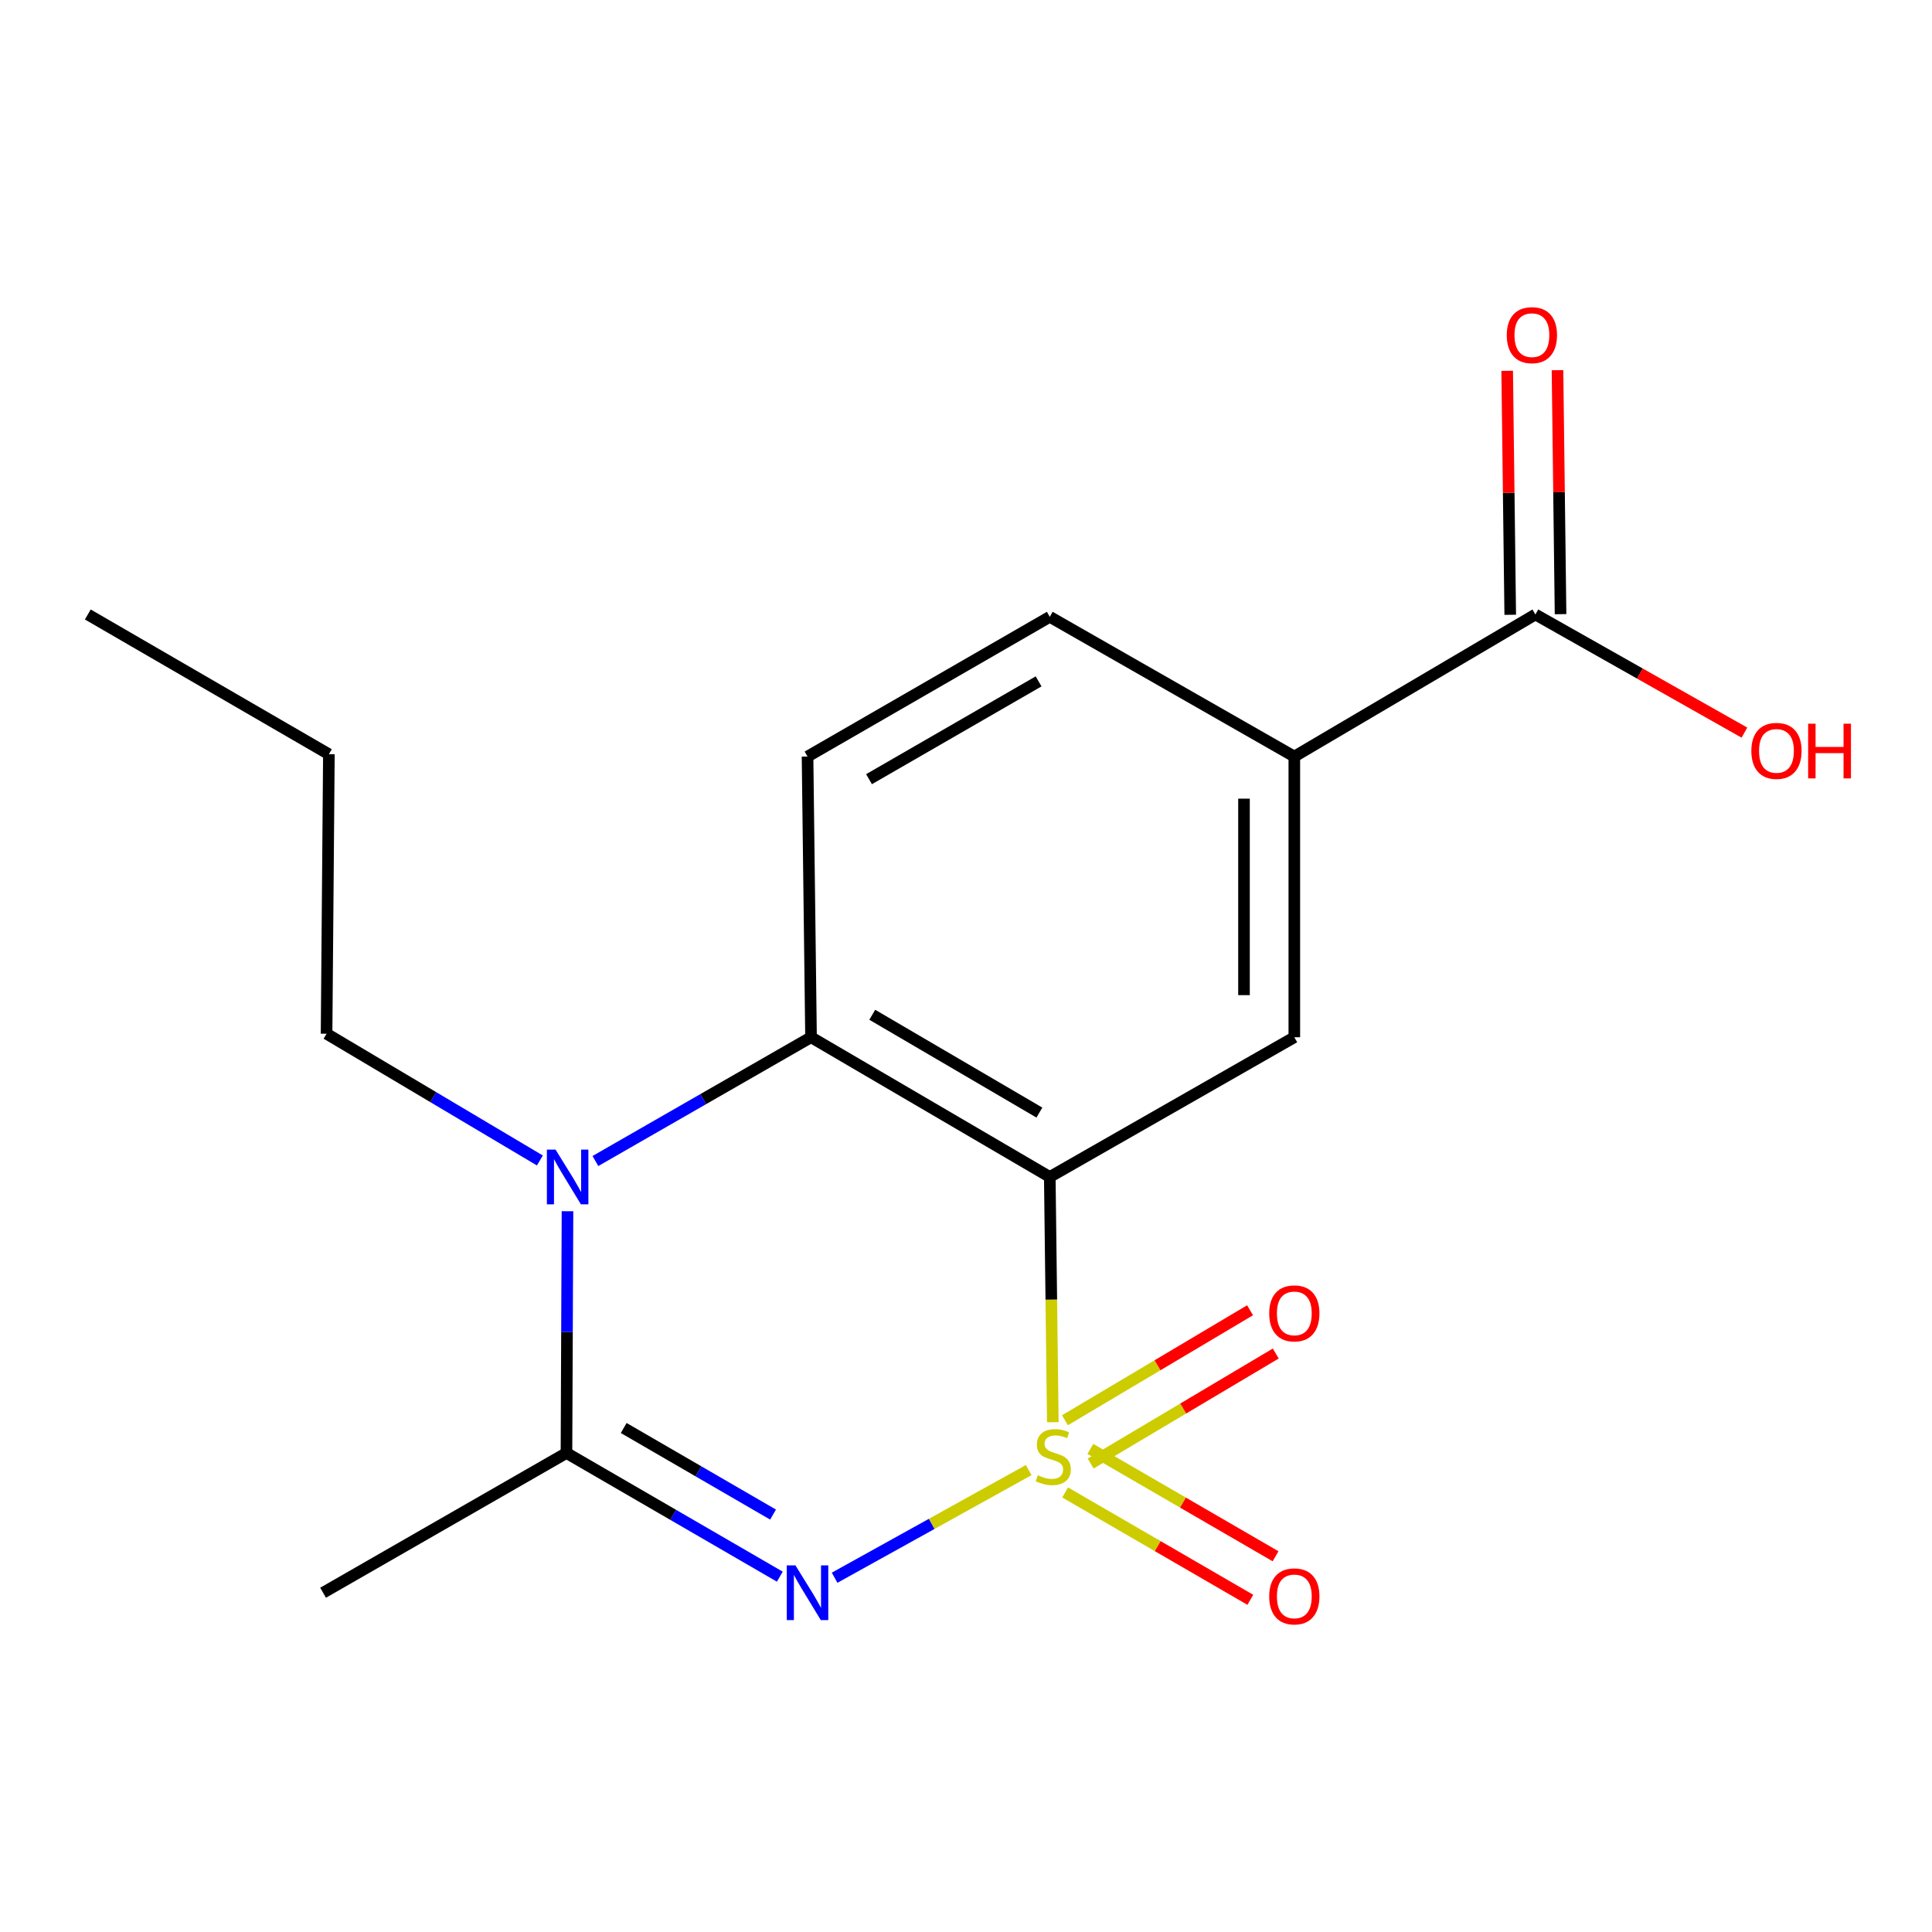 <?xml version='1.0' encoding='iso-8859-1'?>
<svg version='1.1' baseProfile='full'
              xmlns='http://www.w3.org/2000/svg'
                      xmlns:rdkit='http://www.rdkit.org/xml'
                      xmlns:xlink='http://www.w3.org/1999/xlink'
                  xml:space='preserve'
width='1000px' height='1000px' viewBox='0 0 1000 1000'>
<!-- END OF HEADER -->
<rect style='opacity:1.0;fill:#FFFFFF;stroke:none' width='1000' height='1000' x='0' y='0'> </rect>
<path class='bond-0' d='M 532.444,760.922 L 482.218,788.775' style='fill:none;fill-rule:evenodd;stroke:#CCCC00;stroke-width:6px;stroke-linecap:butt;stroke-linejoin:miter;stroke-opacity:1' />
<path class='bond-0' d='M 482.218,788.775 L 431.992,816.628' style='fill:none;fill-rule:evenodd;stroke:#0000FF;stroke-width:6px;stroke-linecap:butt;stroke-linejoin:miter;stroke-opacity:1' />
<path class='bond-1' d='M 544.939,736.133 L 544.152,672.665' style='fill:none;fill-rule:evenodd;stroke:#CCCC00;stroke-width:6px;stroke-linecap:butt;stroke-linejoin:miter;stroke-opacity:1' />
<path class='bond-1' d='M 544.152,672.665 L 543.365,609.196' style='fill:none;fill-rule:evenodd;stroke:#000000;stroke-width:6px;stroke-linecap:butt;stroke-linejoin:miter;stroke-opacity:1' />
<path class='bond-6' d='M 551.313,772.492 L 599.24,800.276' style='fill:none;fill-rule:evenodd;stroke:#CCCC00;stroke-width:6px;stroke-linecap:butt;stroke-linejoin:miter;stroke-opacity:1' />
<path class='bond-6' d='M 599.24,800.276 L 647.166,828.06' style='fill:none;fill-rule:evenodd;stroke:#FF0000;stroke-width:6px;stroke-linecap:butt;stroke-linejoin:miter;stroke-opacity:1' />
<path class='bond-6' d='M 564.377,749.958 L 612.303,777.742' style='fill:none;fill-rule:evenodd;stroke:#CCCC00;stroke-width:6px;stroke-linecap:butt;stroke-linejoin:miter;stroke-opacity:1' />
<path class='bond-6' d='M 612.303,777.742 L 660.23,805.527' style='fill:none;fill-rule:evenodd;stroke:#FF0000;stroke-width:6px;stroke-linecap:butt;stroke-linejoin:miter;stroke-opacity:1' />
<path class='bond-7' d='M 564.521,757.515 L 612.426,729.048' style='fill:none;fill-rule:evenodd;stroke:#CCCC00;stroke-width:6px;stroke-linecap:butt;stroke-linejoin:miter;stroke-opacity:1' />
<path class='bond-7' d='M 612.426,729.048 L 660.331,700.582' style='fill:none;fill-rule:evenodd;stroke:#FF0000;stroke-width:6px;stroke-linecap:butt;stroke-linejoin:miter;stroke-opacity:1' />
<path class='bond-7' d='M 551.215,735.123 L 599.12,706.656' style='fill:none;fill-rule:evenodd;stroke:#CCCC00;stroke-width:6px;stroke-linecap:butt;stroke-linejoin:miter;stroke-opacity:1' />
<path class='bond-7' d='M 599.12,706.656 L 647.025,678.19' style='fill:none;fill-rule:evenodd;stroke:#FF0000;stroke-width:6px;stroke-linecap:butt;stroke-linejoin:miter;stroke-opacity:1' />
<path class='bond-2' d='M 403.634,816.082 L 348.418,784.072' style='fill:none;fill-rule:evenodd;stroke:#0000FF;stroke-width:6px;stroke-linecap:butt;stroke-linejoin:miter;stroke-opacity:1' />
<path class='bond-2' d='M 348.418,784.072 L 293.201,752.062' style='fill:none;fill-rule:evenodd;stroke:#000000;stroke-width:6px;stroke-linecap:butt;stroke-linejoin:miter;stroke-opacity:1' />
<path class='bond-2' d='M 400.132,783.945 L 361.481,761.538' style='fill:none;fill-rule:evenodd;stroke:#0000FF;stroke-width:6px;stroke-linecap:butt;stroke-linejoin:miter;stroke-opacity:1' />
<path class='bond-2' d='M 361.481,761.538 L 322.83,739.131' style='fill:none;fill-rule:evenodd;stroke:#000000;stroke-width:6px;stroke-linecap:butt;stroke-linejoin:miter;stroke-opacity:1' />
<path class='bond-4' d='M 543.365,609.196 L 419.788,536.873' style='fill:none;fill-rule:evenodd;stroke:#000000;stroke-width:6px;stroke-linecap:butt;stroke-linejoin:miter;stroke-opacity:1' />
<path class='bond-4' d='M 537.985,575.868 L 451.481,525.242' style='fill:none;fill-rule:evenodd;stroke:#000000;stroke-width:6px;stroke-linecap:butt;stroke-linejoin:miter;stroke-opacity:1' />
<path class='bond-5' d='M 543.365,609.196 L 669.937,536.873' style='fill:none;fill-rule:evenodd;stroke:#000000;stroke-width:6px;stroke-linecap:butt;stroke-linejoin:miter;stroke-opacity:1' />
<path class='bond-15' d='M 293.201,752.062 L 167.223,824.399' style='fill:none;fill-rule:evenodd;stroke:#000000;stroke-width:6px;stroke-linecap:butt;stroke-linejoin:miter;stroke-opacity:1' />
<path class='bond-18' d='M 293.201,752.062 L 293.468,689.495' style='fill:none;fill-rule:evenodd;stroke:#000000;stroke-width:6px;stroke-linecap:butt;stroke-linejoin:miter;stroke-opacity:1' />
<path class='bond-18' d='M 293.468,689.495 L 293.734,626.928' style='fill:none;fill-rule:evenodd;stroke:#0000FF;stroke-width:6px;stroke-linecap:butt;stroke-linejoin:miter;stroke-opacity:1' />
<path class='bond-3' d='M 308.181,600.945 L 363.984,568.909' style='fill:none;fill-rule:evenodd;stroke:#0000FF;stroke-width:6px;stroke-linecap:butt;stroke-linejoin:miter;stroke-opacity:1' />
<path class='bond-3' d='M 363.984,568.909 L 419.788,536.873' style='fill:none;fill-rule:evenodd;stroke:#000000;stroke-width:6px;stroke-linecap:butt;stroke-linejoin:miter;stroke-opacity:1' />
<path class='bond-13' d='M 279.441,600.659 L 224.236,567.862' style='fill:none;fill-rule:evenodd;stroke:#0000FF;stroke-width:6px;stroke-linecap:butt;stroke-linejoin:miter;stroke-opacity:1' />
<path class='bond-13' d='M 224.236,567.862 L 169.031,535.064' style='fill:none;fill-rule:evenodd;stroke:#000000;stroke-width:6px;stroke-linecap:butt;stroke-linejoin:miter;stroke-opacity:1' />
<path class='bond-10' d='M 419.788,536.873 L 417.979,391.591' style='fill:none;fill-rule:evenodd;stroke:#000000;stroke-width:6px;stroke-linecap:butt;stroke-linejoin:miter;stroke-opacity:1' />
<path class='bond-8' d='M 669.937,536.873 L 669.937,391.591' style='fill:none;fill-rule:evenodd;stroke:#000000;stroke-width:6px;stroke-linecap:butt;stroke-linejoin:miter;stroke-opacity:1' />
<path class='bond-8' d='M 643.89,515.081 L 643.89,413.383' style='fill:none;fill-rule:evenodd;stroke:#000000;stroke-width:6px;stroke-linecap:butt;stroke-linejoin:miter;stroke-opacity:1' />
<path class='bond-9' d='M 669.937,391.591 L 794.715,318.052' style='fill:none;fill-rule:evenodd;stroke:#000000;stroke-width:6px;stroke-linecap:butt;stroke-linejoin:miter;stroke-opacity:1' />
<path class='bond-11' d='M 669.937,391.591 L 543.365,319.268' style='fill:none;fill-rule:evenodd;stroke:#000000;stroke-width:6px;stroke-linecap:butt;stroke-linejoin:miter;stroke-opacity:1' />
<path class='bond-12' d='M 807.737,317.89 L 806.948,254.748' style='fill:none;fill-rule:evenodd;stroke:#000000;stroke-width:6px;stroke-linecap:butt;stroke-linejoin:miter;stroke-opacity:1' />
<path class='bond-12' d='M 806.948,254.748 L 806.158,191.606' style='fill:none;fill-rule:evenodd;stroke:#FF0000;stroke-width:6px;stroke-linecap:butt;stroke-linejoin:miter;stroke-opacity:1' />
<path class='bond-12' d='M 781.693,318.215 L 780.903,255.074' style='fill:none;fill-rule:evenodd;stroke:#000000;stroke-width:6px;stroke-linecap:butt;stroke-linejoin:miter;stroke-opacity:1' />
<path class='bond-12' d='M 780.903,255.074 L 780.114,191.932' style='fill:none;fill-rule:evenodd;stroke:#FF0000;stroke-width:6px;stroke-linecap:butt;stroke-linejoin:miter;stroke-opacity:1' />
<path class='bond-14' d='M 794.715,318.052 L 848.812,348.63' style='fill:none;fill-rule:evenodd;stroke:#000000;stroke-width:6px;stroke-linecap:butt;stroke-linejoin:miter;stroke-opacity:1' />
<path class='bond-14' d='M 848.812,348.63 L 902.91,379.207' style='fill:none;fill-rule:evenodd;stroke:#FF0000;stroke-width:6px;stroke-linecap:butt;stroke-linejoin:miter;stroke-opacity:1' />
<path class='bond-19' d='M 417.979,391.591 L 543.365,319.268' style='fill:none;fill-rule:evenodd;stroke:#000000;stroke-width:6px;stroke-linecap:butt;stroke-linejoin:miter;stroke-opacity:1' />
<path class='bond-19' d='M 449.801,403.305 L 537.571,352.679' style='fill:none;fill-rule:evenodd;stroke:#000000;stroke-width:6px;stroke-linecap:butt;stroke-linejoin:miter;stroke-opacity:1' />
<path class='bond-16' d='M 169.031,535.064 L 170.232,390.39' style='fill:none;fill-rule:evenodd;stroke:#000000;stroke-width:6px;stroke-linecap:butt;stroke-linejoin:miter;stroke-opacity:1' />
<path class='bond-17' d='M 170.232,390.39 L 45.455,318.052' style='fill:none;fill-rule:evenodd;stroke:#000000;stroke-width:6px;stroke-linecap:butt;stroke-linejoin:miter;stroke-opacity:1' />
<path  class='atom-0' d='M 537.159 763.59
Q 537.479 763.71, 538.799 764.27
Q 540.119 764.83, 541.559 765.19
Q 543.039 765.51, 544.479 765.51
Q 547.159 765.51, 548.719 764.23
Q 550.279 762.91, 550.279 760.63
Q 550.279 759.07, 549.479 758.11
Q 548.719 757.15, 547.519 756.63
Q 546.319 756.11, 544.319 755.51
Q 541.799 754.75, 540.279 754.03
Q 538.799 753.31, 537.719 751.79
Q 536.679 750.27, 536.679 747.71
Q 536.679 744.15, 539.079 741.95
Q 541.519 739.75, 546.319 739.75
Q 549.599 739.75, 553.319 741.31
L 552.399 744.39
Q 548.999 742.99, 546.439 742.99
Q 543.679 742.99, 542.159 744.15
Q 540.639 745.27, 540.679 747.23
Q 540.679 748.75, 541.439 749.67
Q 542.239 750.59, 543.359 751.11
Q 544.519 751.63, 546.439 752.23
Q 548.999 753.03, 550.519 753.83
Q 552.039 754.63, 553.119 756.27
Q 554.239 757.87, 554.239 760.63
Q 554.239 764.55, 551.599 766.67
Q 548.999 768.75, 544.639 768.75
Q 542.119 768.75, 540.199 768.19
Q 538.319 767.67, 536.079 766.75
L 537.159 763.59
' fill='#CCCC00'/>
<path  class='atom-1' d='M 411.719 810.239
L 420.999 825.239
Q 421.919 826.719, 423.399 829.399
Q 424.879 832.079, 424.959 832.239
L 424.959 810.239
L 428.719 810.239
L 428.719 838.559
L 424.839 838.559
L 414.879 822.159
Q 413.719 820.239, 412.479 818.039
Q 411.279 815.839, 410.919 815.159
L 410.919 838.559
L 407.239 838.559
L 407.239 810.239
L 411.719 810.239
' fill='#0000FF'/>
<path  class='atom-4' d='M 287.549 595.036
L 296.829 610.036
Q 297.749 611.516, 299.229 614.196
Q 300.709 616.876, 300.789 617.036
L 300.789 595.036
L 304.549 595.036
L 304.549 623.356
L 300.669 623.356
L 290.709 606.956
Q 289.549 605.036, 288.309 602.836
Q 287.109 600.636, 286.749 599.956
L 286.749 623.356
L 283.069 623.356
L 283.069 595.036
L 287.549 595.036
' fill='#0000FF'/>
<path  class='atom-7' d='M 656.937 826.288
Q 656.937 819.488, 660.297 815.688
Q 663.657 811.888, 669.937 811.888
Q 676.217 811.888, 679.577 815.688
Q 682.937 819.488, 682.937 826.288
Q 682.937 833.168, 679.537 837.088
Q 676.137 840.968, 669.937 840.968
Q 663.697 840.968, 660.297 837.088
Q 656.937 833.208, 656.937 826.288
M 669.937 837.768
Q 674.257 837.768, 676.577 834.888
Q 678.937 831.968, 678.937 826.288
Q 678.937 820.728, 676.577 817.928
Q 674.257 815.088, 669.937 815.088
Q 665.617 815.088, 663.257 817.888
Q 660.937 820.688, 660.937 826.288
Q 660.937 832.008, 663.257 834.888
Q 665.617 837.768, 669.937 837.768
' fill='#FF0000'/>
<path  class='atom-8' d='M 656.937 679.804
Q 656.937 673.004, 660.297 669.204
Q 663.657 665.404, 669.937 665.404
Q 676.217 665.404, 679.577 669.204
Q 682.937 673.004, 682.937 679.804
Q 682.937 686.684, 679.537 690.604
Q 676.137 694.484, 669.937 694.484
Q 663.697 694.484, 660.297 690.604
Q 656.937 686.724, 656.937 679.804
M 669.937 691.284
Q 674.257 691.284, 676.577 688.404
Q 678.937 685.484, 678.937 679.804
Q 678.937 674.244, 676.577 671.444
Q 674.257 668.604, 669.937 668.604
Q 665.617 668.604, 663.257 671.404
Q 660.937 674.204, 660.937 679.804
Q 660.937 685.524, 663.257 688.404
Q 665.617 691.284, 669.937 691.284
' fill='#FF0000'/>
<path  class='atom-13' d='M 779.906 173.472
Q 779.906 166.672, 783.266 162.872
Q 786.626 159.072, 792.906 159.072
Q 799.186 159.072, 802.546 162.872
Q 805.906 166.672, 805.906 173.472
Q 805.906 180.352, 802.506 184.272
Q 799.106 188.152, 792.906 188.152
Q 786.666 188.152, 783.266 184.272
Q 779.906 180.392, 779.906 173.472
M 792.906 184.952
Q 797.226 184.952, 799.546 182.072
Q 801.906 179.152, 801.906 173.472
Q 801.906 167.912, 799.546 165.112
Q 797.226 162.272, 792.906 162.272
Q 788.586 162.272, 786.226 165.072
Q 783.906 167.872, 783.906 173.472
Q 783.906 179.192, 786.226 182.072
Q 788.586 184.952, 792.906 184.952
' fill='#FF0000'/>
<path  class='atom-15' d='M 906.493 388.661
Q 906.493 381.861, 909.853 378.061
Q 913.213 374.261, 919.493 374.261
Q 925.773 374.261, 929.133 378.061
Q 932.493 381.861, 932.493 388.661
Q 932.493 395.541, 929.093 399.461
Q 925.693 403.341, 919.493 403.341
Q 913.253 403.341, 909.853 399.461
Q 906.493 395.581, 906.493 388.661
M 919.493 400.141
Q 923.813 400.141, 926.133 397.261
Q 928.493 394.341, 928.493 388.661
Q 928.493 383.101, 926.133 380.301
Q 923.813 377.461, 919.493 377.461
Q 915.173 377.461, 912.813 380.261
Q 910.493 383.061, 910.493 388.661
Q 910.493 394.381, 912.813 397.261
Q 915.173 400.141, 919.493 400.141
' fill='#FF0000'/>
<path  class='atom-15' d='M 935.893 374.581
L 939.733 374.581
L 939.733 386.621
L 954.213 386.621
L 954.213 374.581
L 958.053 374.581
L 958.053 402.901
L 954.213 402.901
L 954.213 389.821
L 939.733 389.821
L 939.733 402.901
L 935.893 402.901
L 935.893 374.581
' fill='#FF0000'/>
</svg>
